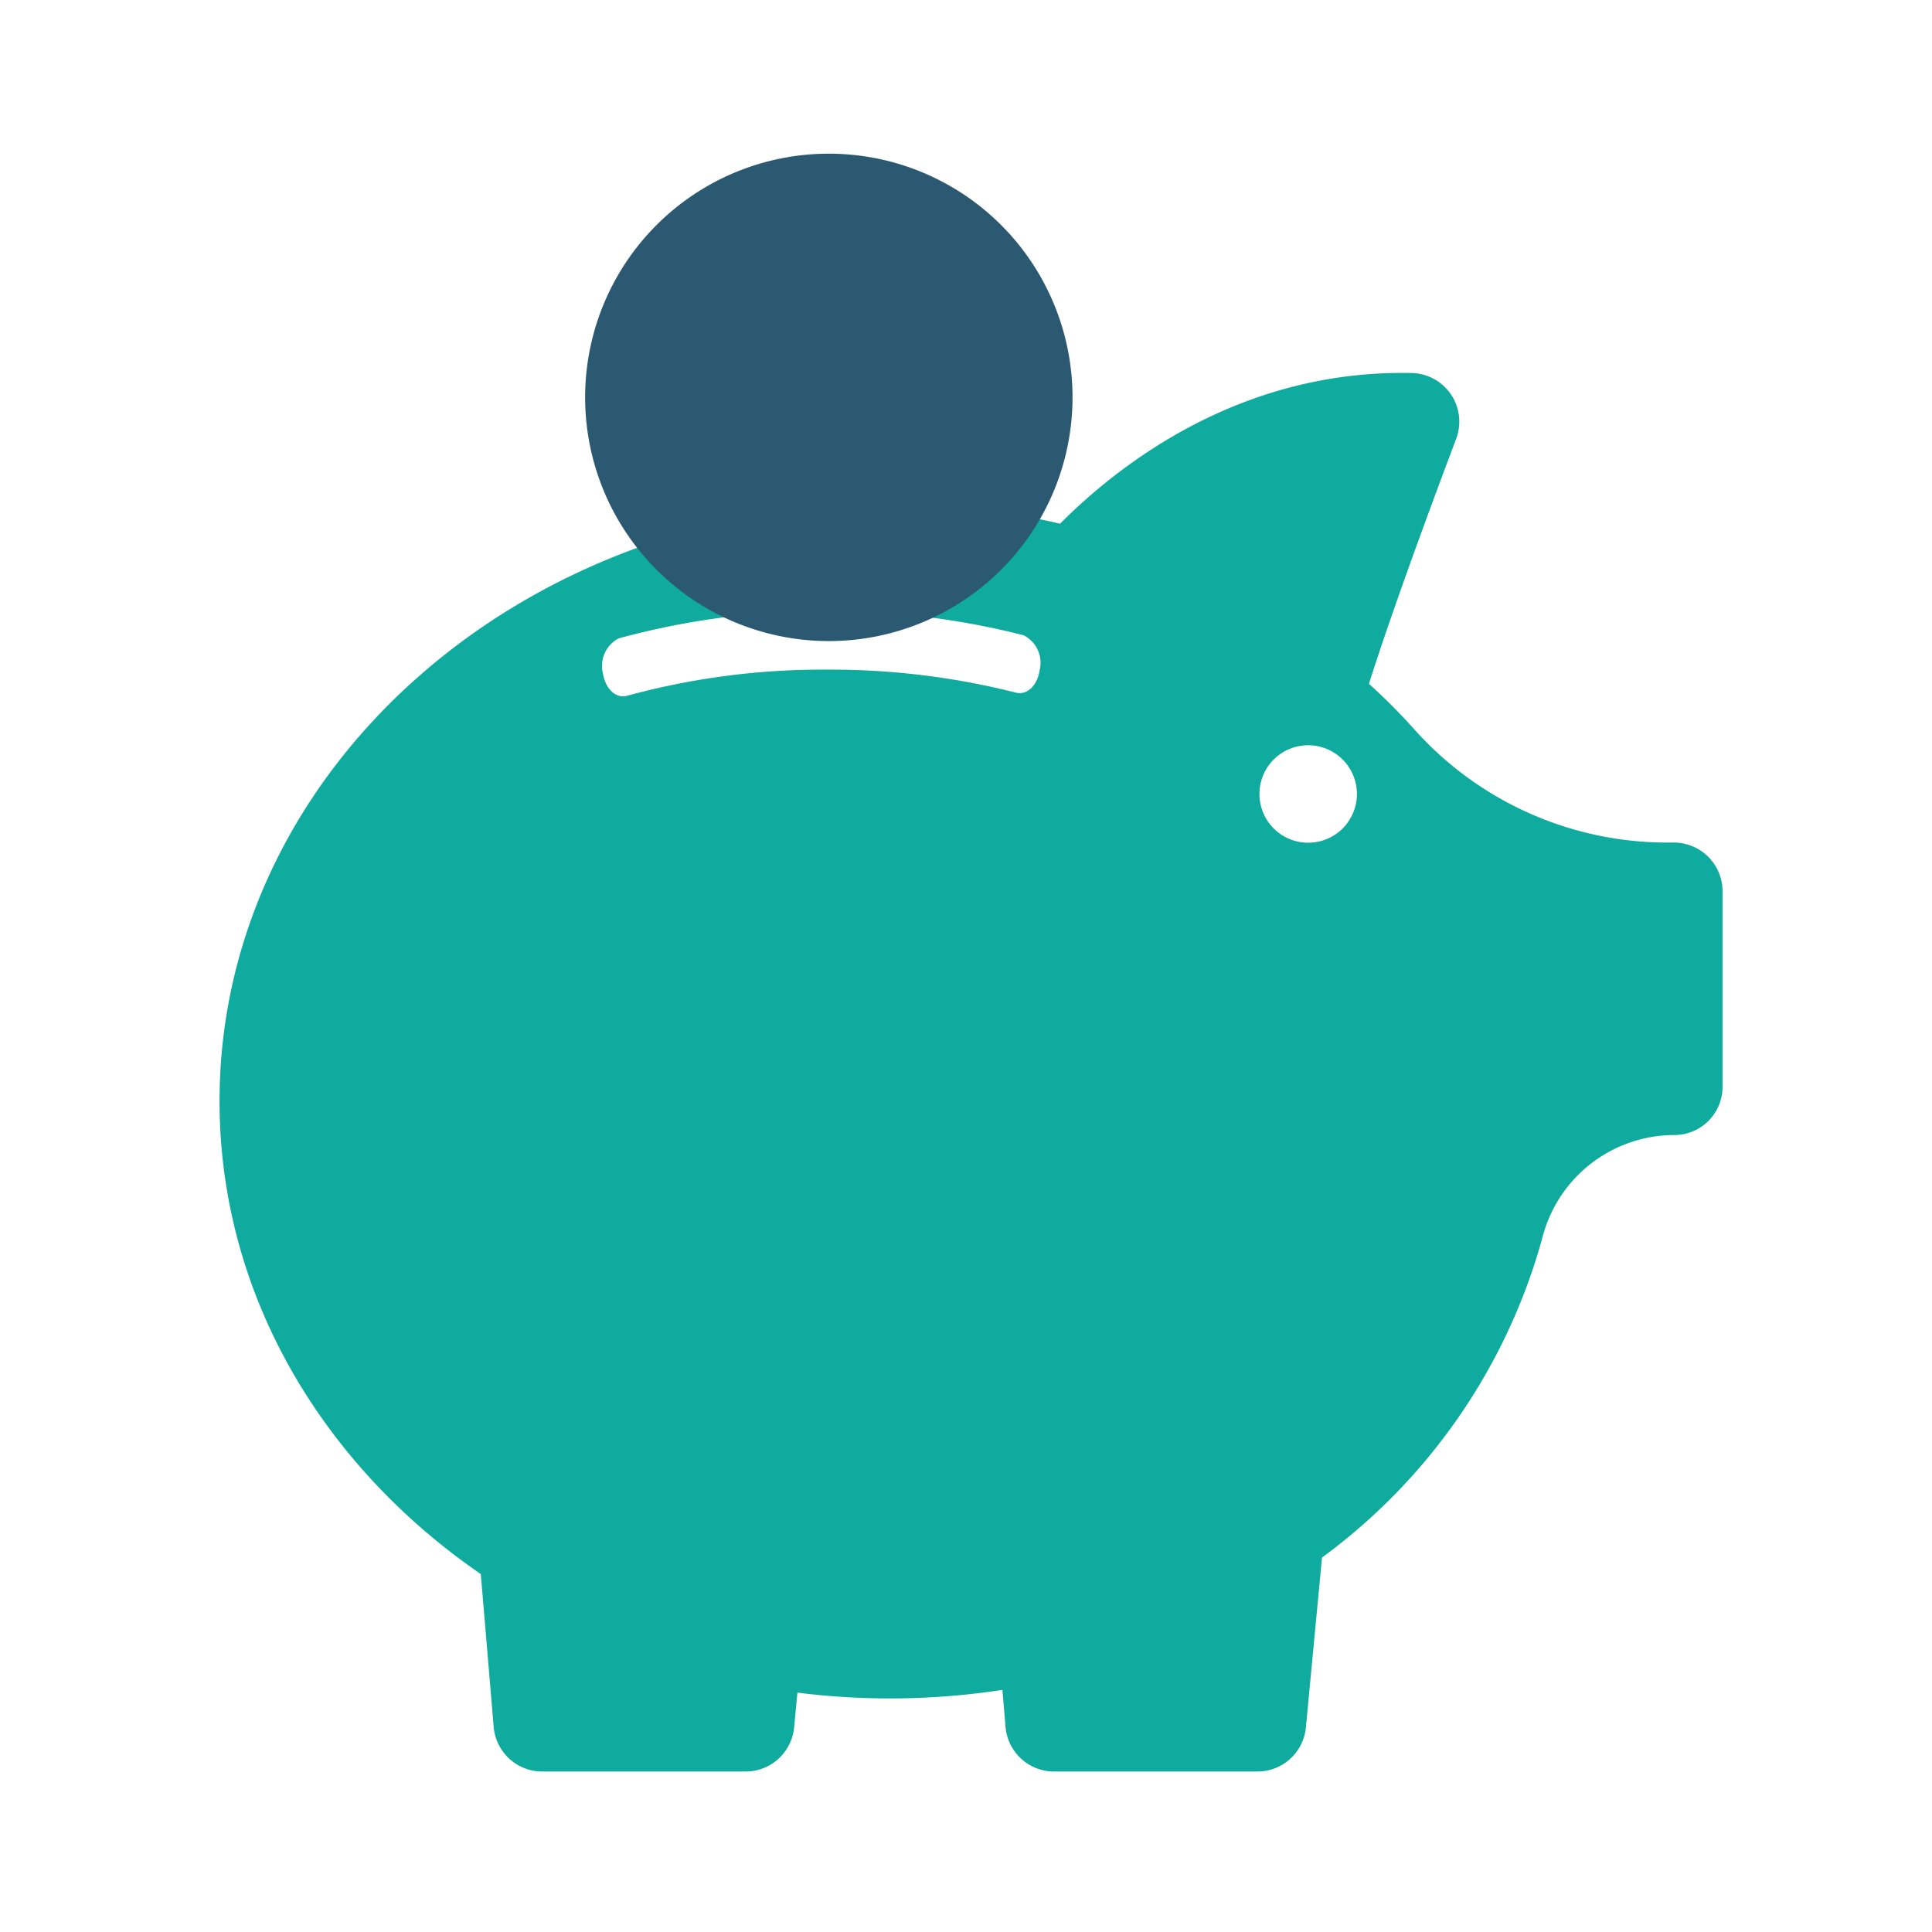 <svg xmlns="http://www.w3.org/2000/svg" xmlns:xlink="http://www.w3.org/1999/xlink" width="88" height="88" viewBox="0 0 88 88">
  <defs>
    <clipPath id="clip-path">
      <rect id="Rectangle_5550" data-name="Rectangle 5550" width="68.46" height="63.696" fill="#0eab9e"/>
    </clipPath>
    <clipPath id="clip-path-2">
      <rect id="Rectangle_5551" data-name="Rectangle 5551" width="22.203" height="22.203" fill="#2c5972"/>
    </clipPath>
    <clipPath id="clip-ic_Savings_88x88">
      <rect width="88" height="88"/>
    </clipPath>
  </defs>
  <g id="ic_Savings_88x88" clip-path="url(#clip-ic_Savings_88x88)">
    <g id="Group_7802" data-name="Group 7802" transform="translate(-1003 -1436)">
      <g id="Group_7621" data-name="Group 7621" transform="translate(1001.23 1435.844)">
        <g id="Group_7618" data-name="Group 7618" transform="translate(11.77 17.147)">
          <g id="Group_7617" data-name="Group 7617" transform="translate(0 0)" clip-path="url(#clip-path)">
            <path id="Path_12783" data-name="Path 12783" d="M66.24,21.386h-.151A15.452,15.452,0,0,1,54.483,16.3a27.9,27.9,0,0,0-2.129-2.144C53.387,10.885,55.187,6.017,56.325,3a2.216,2.216,0,0,0-2.006-3C46.563-.168,41.045,4.091,38.283,6.863a34.069,34.069,0,0,0-7.753-.9C13.669,5.967,0,18.144,0,33.166c0,8.771,4.665,16.567,11.9,21.54l.586,6.955A2.22,2.22,0,0,0,14.7,63.7h9.261a2.22,2.22,0,0,0,2.21-2.01l.15-1.584a33.814,33.814,0,0,0,9.338-.125l.142,1.686A2.22,2.22,0,0,0,38.011,63.7h9.261a2.22,2.22,0,0,0,2.21-2.01l.733-7.736A26.925,26.925,0,0,0,60.252,39.391a6.212,6.212,0,0,1,6.041-4.683,2.195,2.195,0,0,0,2.167-2.22V23.606a2.22,2.22,0,0,0-2.22-2.22M37.356,13.525c-.1.713-.584,1.165-1.085,1.032a34.352,34.352,0,0,0-8.6-1.047A33.809,33.809,0,0,0,18.565,14.7c-.5.142-.986-.3-1.1-1.009h0a1.41,1.41,0,0,1,.716-1.605,35.162,35.162,0,0,1,9.491-1.243,35.639,35.639,0,0,1,8.948,1.1,1.4,1.4,0,0,1,.734,1.59m12.232,7.861a2.22,2.22,0,1,1,2.22-2.22,2.22,2.22,0,0,1-2.22,2.22" transform="translate(0 0)" fill="#0eab9e"/>
          </g>
        </g>
        <g id="Group_7620" data-name="Group 7620" transform="translate(28.422 7.156)">
          <g id="Group_7619" data-name="Group 7619" clip-path="url(#clip-path-2)">
            <path id="Path_12784" data-name="Path 12784" d="M22.2,11.1A11.1,11.1,0,1,1,11.1,0,11.1,11.1,0,0,1,22.2,11.1" fill="#2c5972"/>
          </g>
        </g>
      </g>
      <rect id="Rectangle_5685" data-name="Rectangle 5685" width="88" height="88" transform="translate(1003 1436)" fill="none"/>
    </g>
  </g>
</svg>
